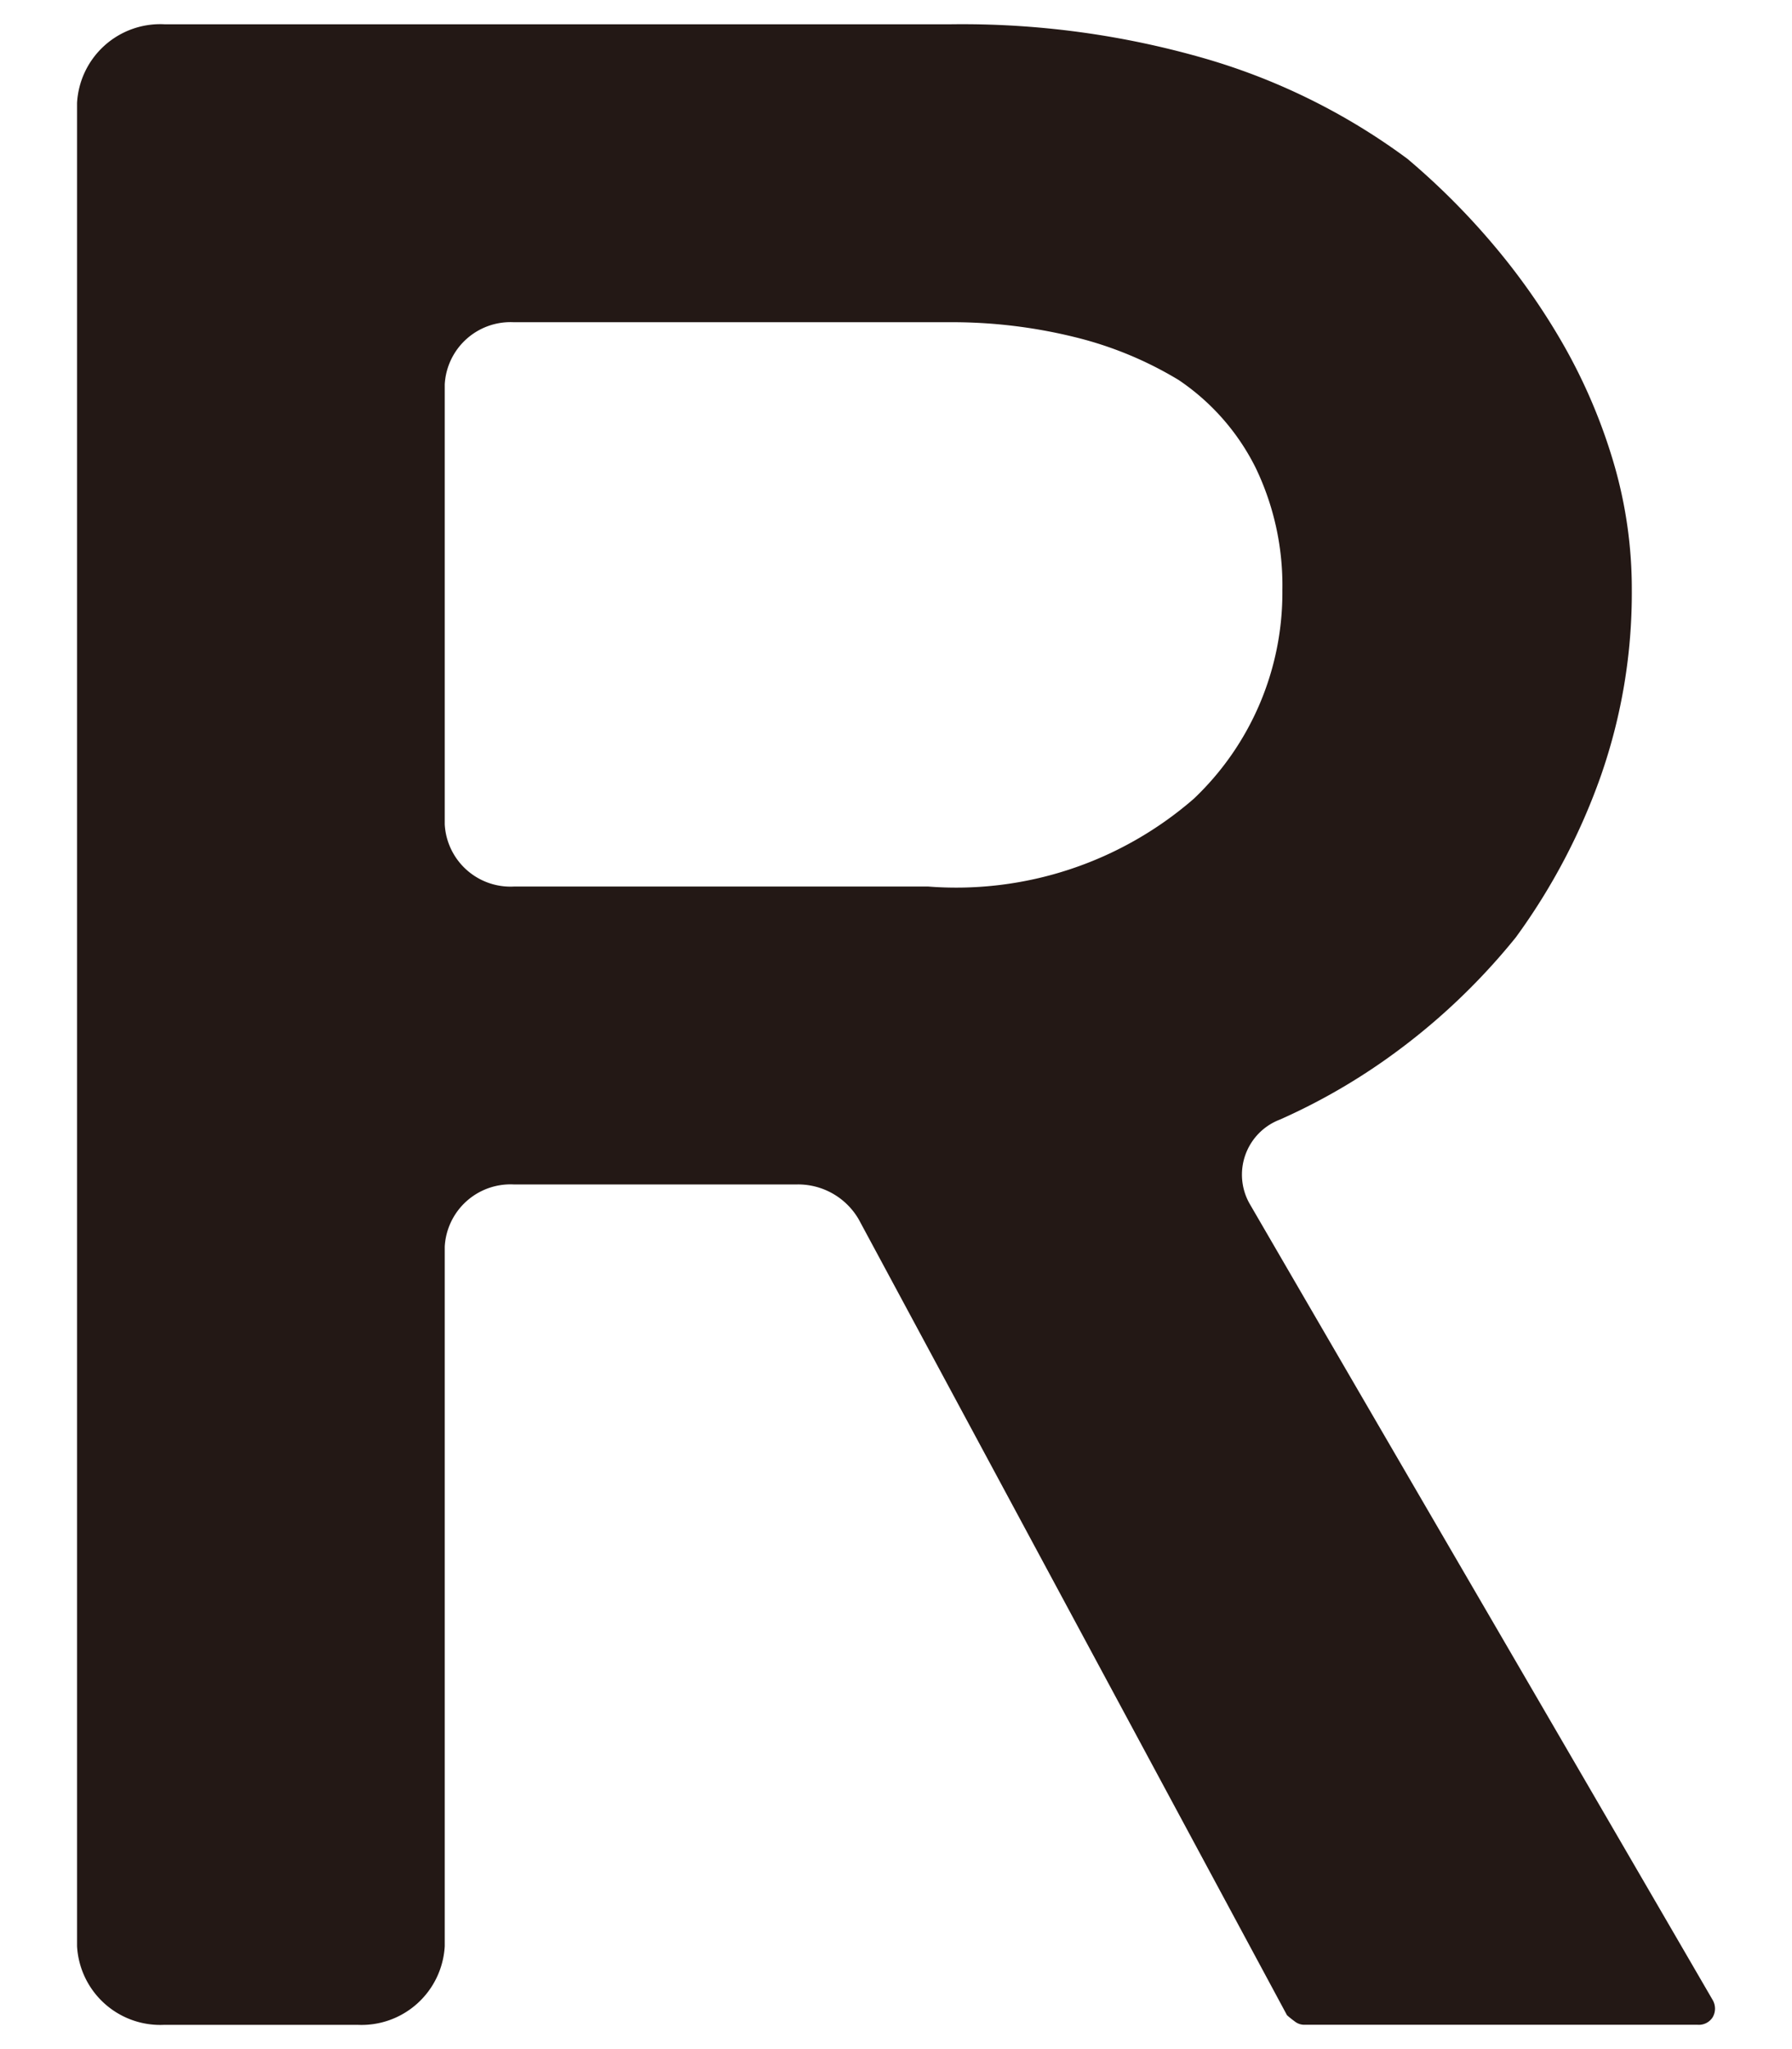 <svg id="e7e78fde-cd2d-4eed-a96d-c0bcc95bd3b4" data-name="レイヤー 1" xmlns="http://www.w3.org/2000/svg" viewBox="0 0 28 32"><path d="M2.569,31.621a1.302,1.302,0,0,1-1.365-1.228V1.607A1.302,1.302,0,0,1,2.569.379H14.864A13.671,13.671,0,0,1,18.869.926a9.978,9.978,0,0,1,3.123,1.555,11.262,11.262,0,0,1,1.323,1.319,10.449,10.449,0,0,1,1.121,1.597,8.663,8.663,0,0,1,.775,1.823A6.978,6.978,0,0,1,25.497,9.213a8.66,8.66,0,0,1-.477,2.884,9.792,9.792,0,0,1-1.335,2.541,10.119,10.119,0,0,1-2.05,1.919,9.616,9.616,0,0,1-1.636.927.92.92,0,0,0-.476,1.31q1.667,2.869,3.352,5.761,1.955,3.356,3.886,6.679a.268.268,0,0,1,0,.268.256.256,0,0,1-.238.118H20.371a.24.24,0,0,1-.143-.054q-.072-.053-.119-.096l-6.69-12.425a1.095,1.095,0,0,0-.971-.548H8.028a1.029,1.029,0,0,0-1.079.971V30.393A1.302,1.302,0,0,1,5.584,31.621ZM6.949,6.003V12.874a1.029,1.029,0,0,0,1.079.971h6.478a5.66,5.66,0,0,0,4.148-1.372,4.435,4.435,0,0,0,1.383-3.259,4.23,4.23,0,0,0-.417-1.908,3.571,3.571,0,0,0-1.204-1.372A5.779,5.779,0,0,0,16.807,5.268,8.001,8.001,0,0,0,14.817,5.032H8.028A1.029,1.029,0,0,0,6.949,6.003Z" fill="#231815"/></svg>